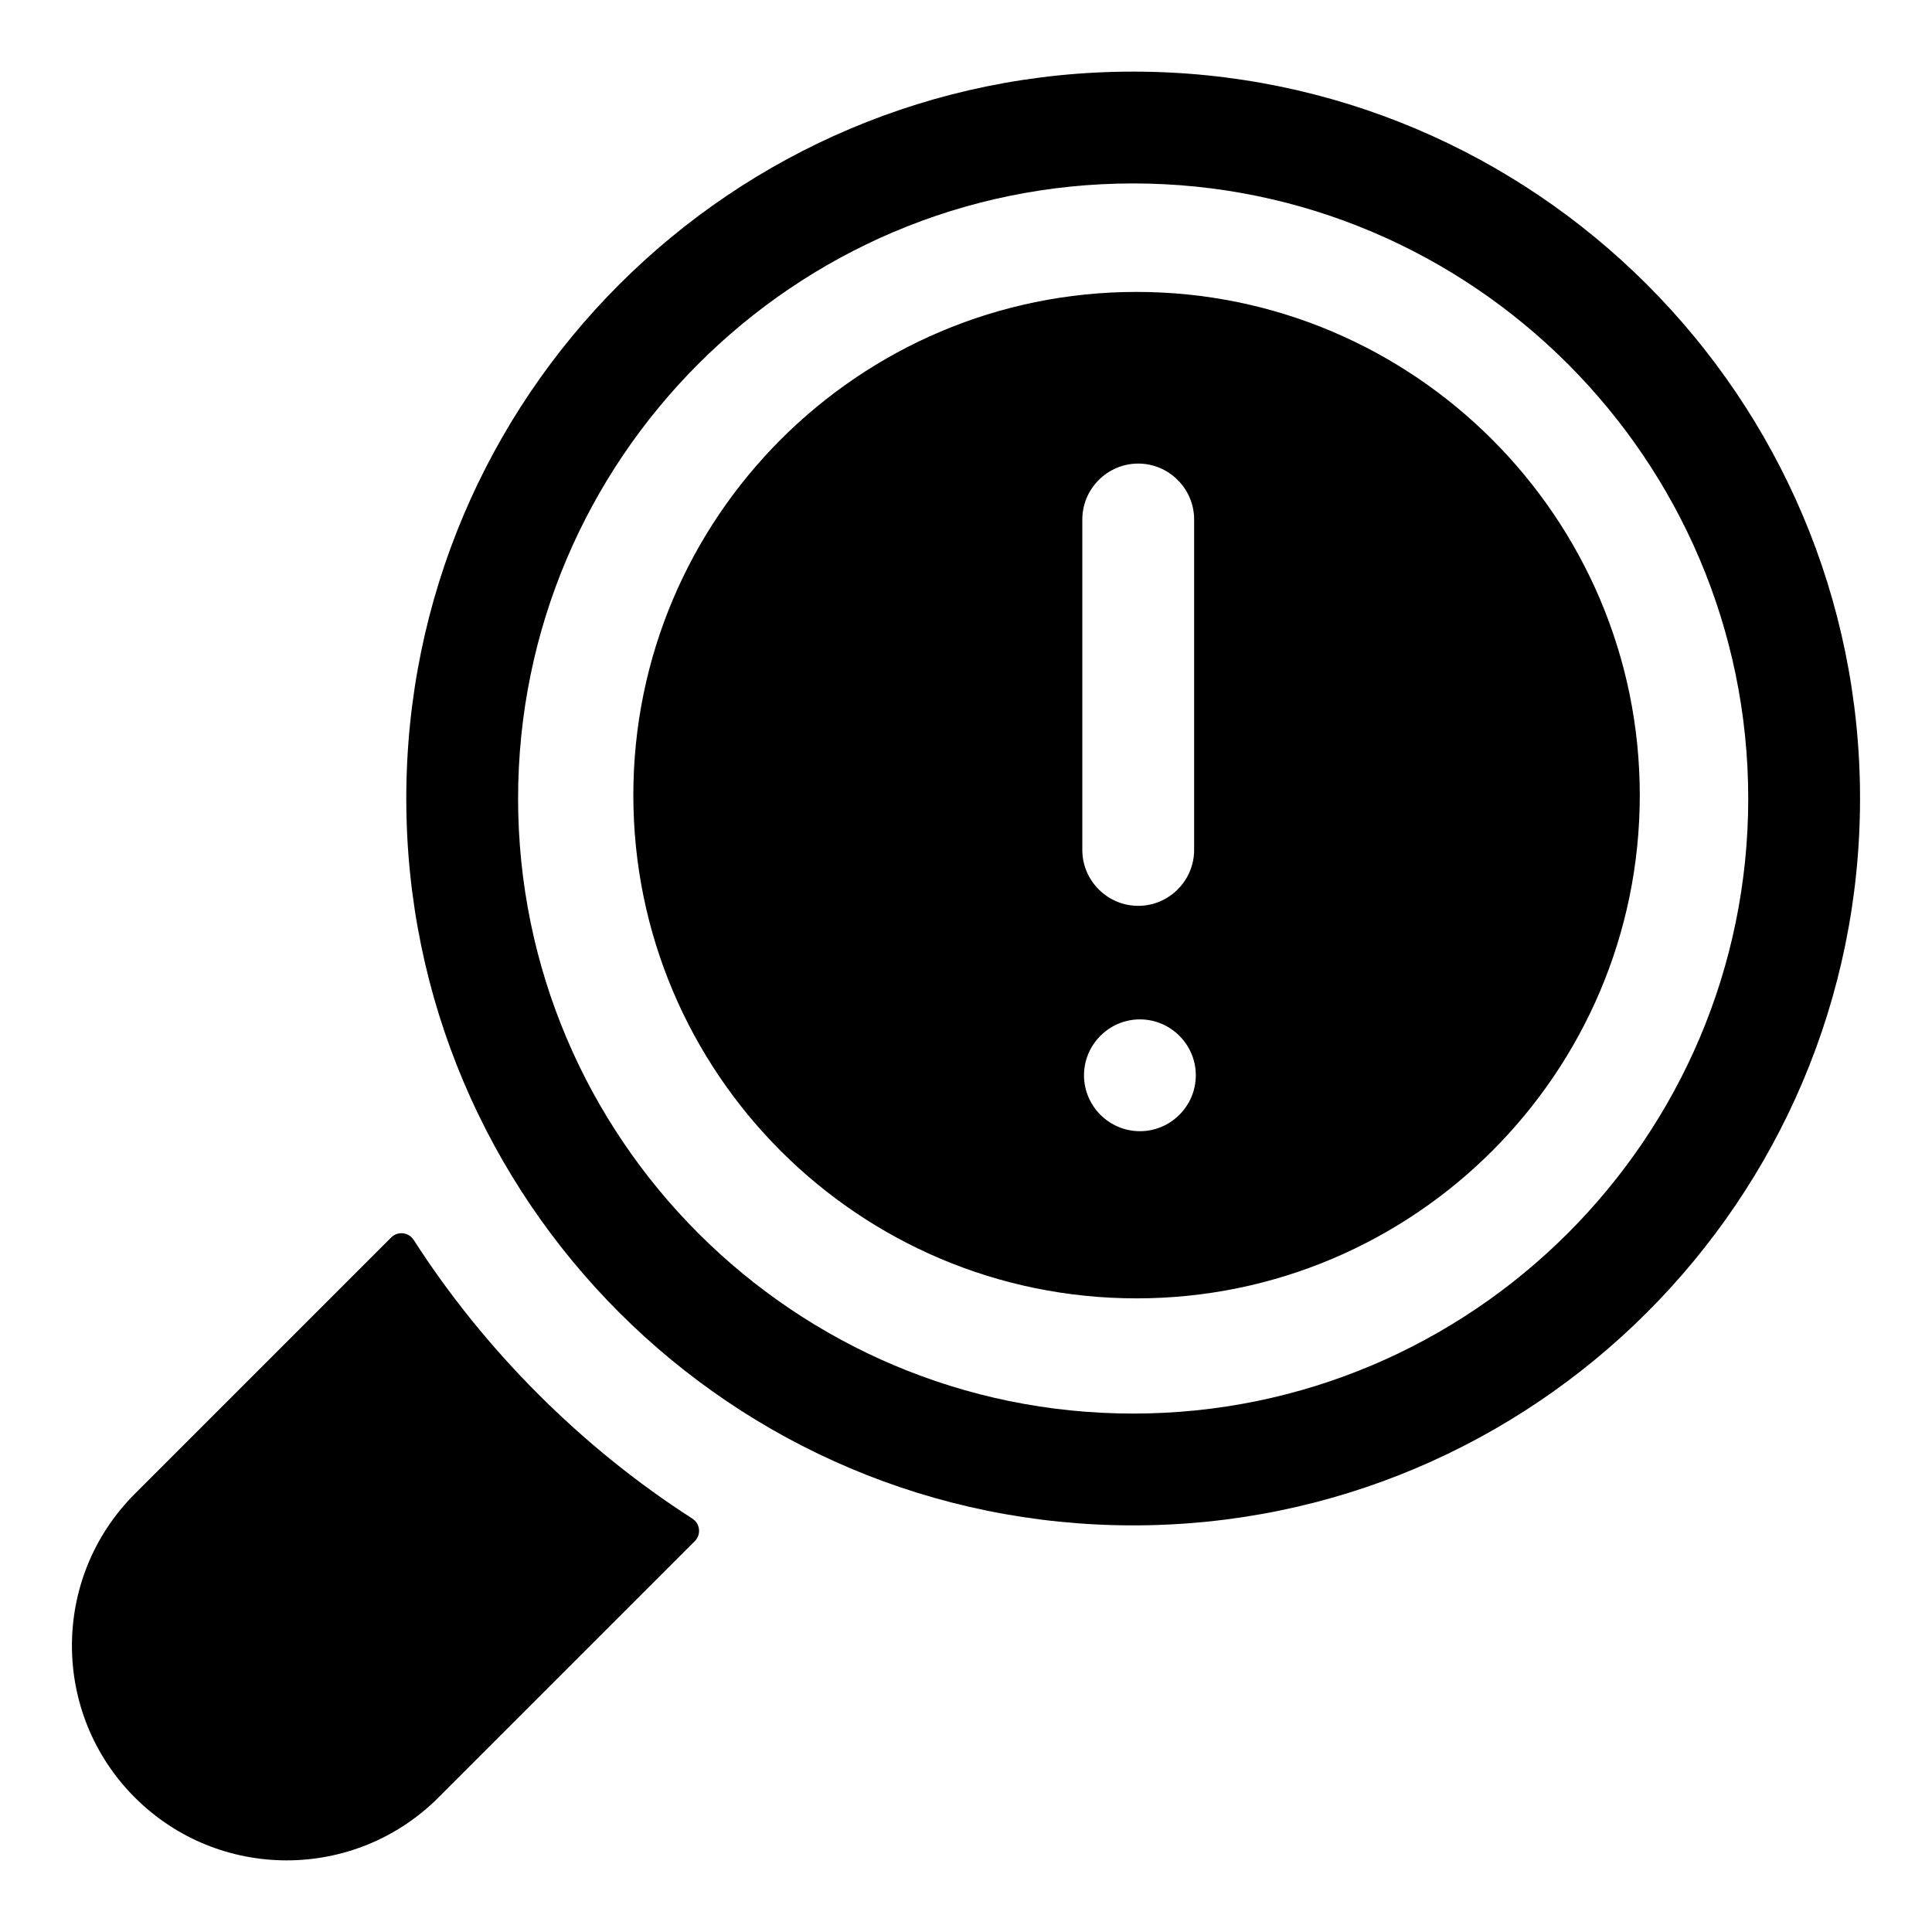 <?xml version="1.0" encoding="UTF-8"?>
<!-- Uploaded to: SVG Repo, www.svgrepo.com, Generator: SVG Repo Mixer Tools -->
<svg fill="#000000" width="800px" height="800px" version="1.1" viewBox="144 144 512 512" xmlns="http://www.w3.org/2000/svg">
 <g>
  <path d="m445.2 221.36c-73.645 0-133.36 59.863-133.36 133.36 0 73.645 59.715 133.36 133.36 133.36 73.496 0 133.36-59.715 133.36-133.36-0.004-73.5-59.867-133.36-133.36-133.36zm-14.375 60.309c0-8.148 6.668-14.816 14.816-14.816 8.152 0 14.816 6.668 14.816 14.816v87.574c0 8.148-6.668 14.816-14.816 14.816-8.148 0-14.816-6.668-14.816-14.816zm15.262 162.11c-8.148 0-14.816-6.668-14.816-14.816 0-8.148 6.668-14.816 14.816-14.816 8.148 0 14.816 6.668 14.816 14.816 0.004 8.148-6.664 14.816-14.816 14.816z"/>
  <path d="m444.3 162.98c-106.39 0-192.63 86.242-192.63 192.63 0 106.39 86.242 192.63 192.63 192.63 106.25 0 192.63-86.238 192.63-192.63 0-106.39-86.387-192.63-192.63-192.63zm0 355.63c-89.945 0-163-73.051-163-163 0-89.797 73.051-163 163-163 89.797 0 163 73.199 163 163 0 89.945-73.199 163-163 163z"/>
  <path d="m179.73 620.35c22.223 22.223 58.25 22.223 80.473 0l67.91-67.91c1.773-1.773 1.445-4.664-0.664-6.019-14.457-9.281-28.199-20.34-40.824-32.965s-23.68-26.367-32.965-40.824c-1.355-2.113-4.246-2.441-6.019-0.664l-67.91 67.91c-22.223 22.223-22.223 58.25 0 80.473z"/>
 </g>
</svg>